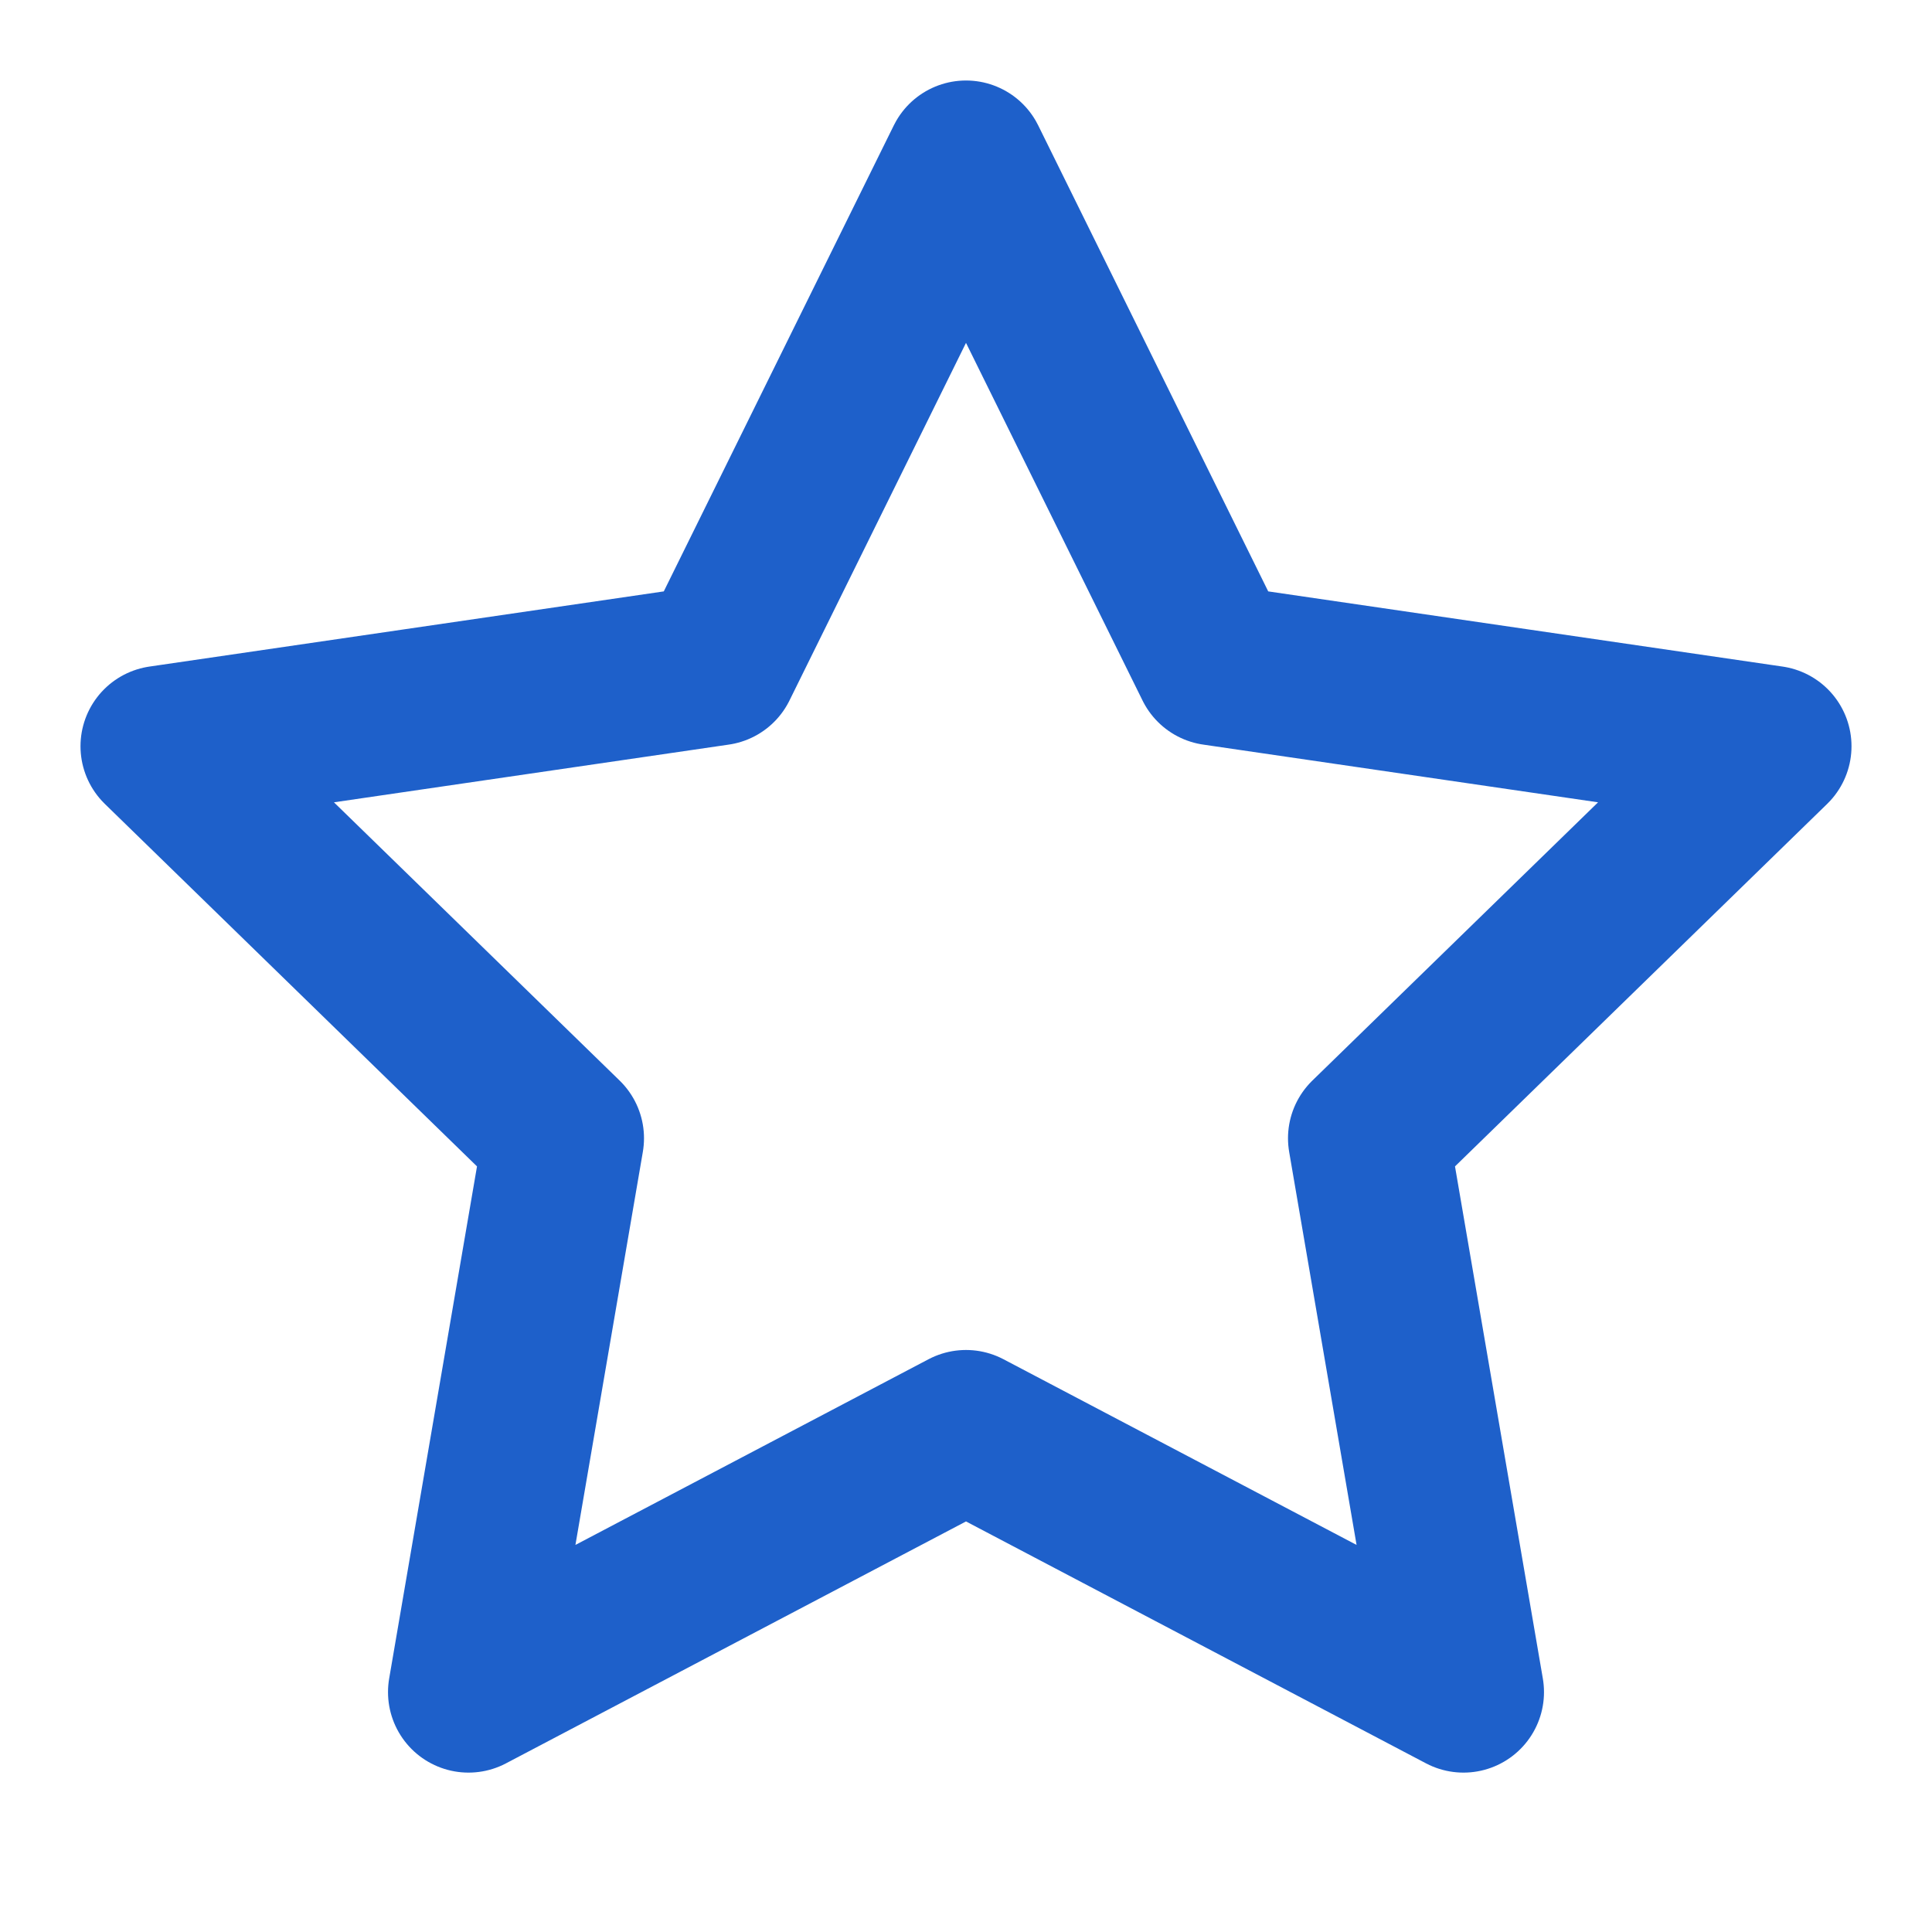 <svg xmlns="http://www.w3.org/2000/svg" width="24" height="24" viewBox="0 0 24 24" fill="none" stroke="#1E60CA" stroke-width="2" stroke-linecap="round" stroke-linejoin="round" class="feather feather-star"><polygon points="12 2 15.09 8.26 22 9.27 17 14.14 18.18 21.02 12 17.77 5.82 21.02 7 14.14 2 9.27 8.91 8.26 12 2"></polygon></svg>